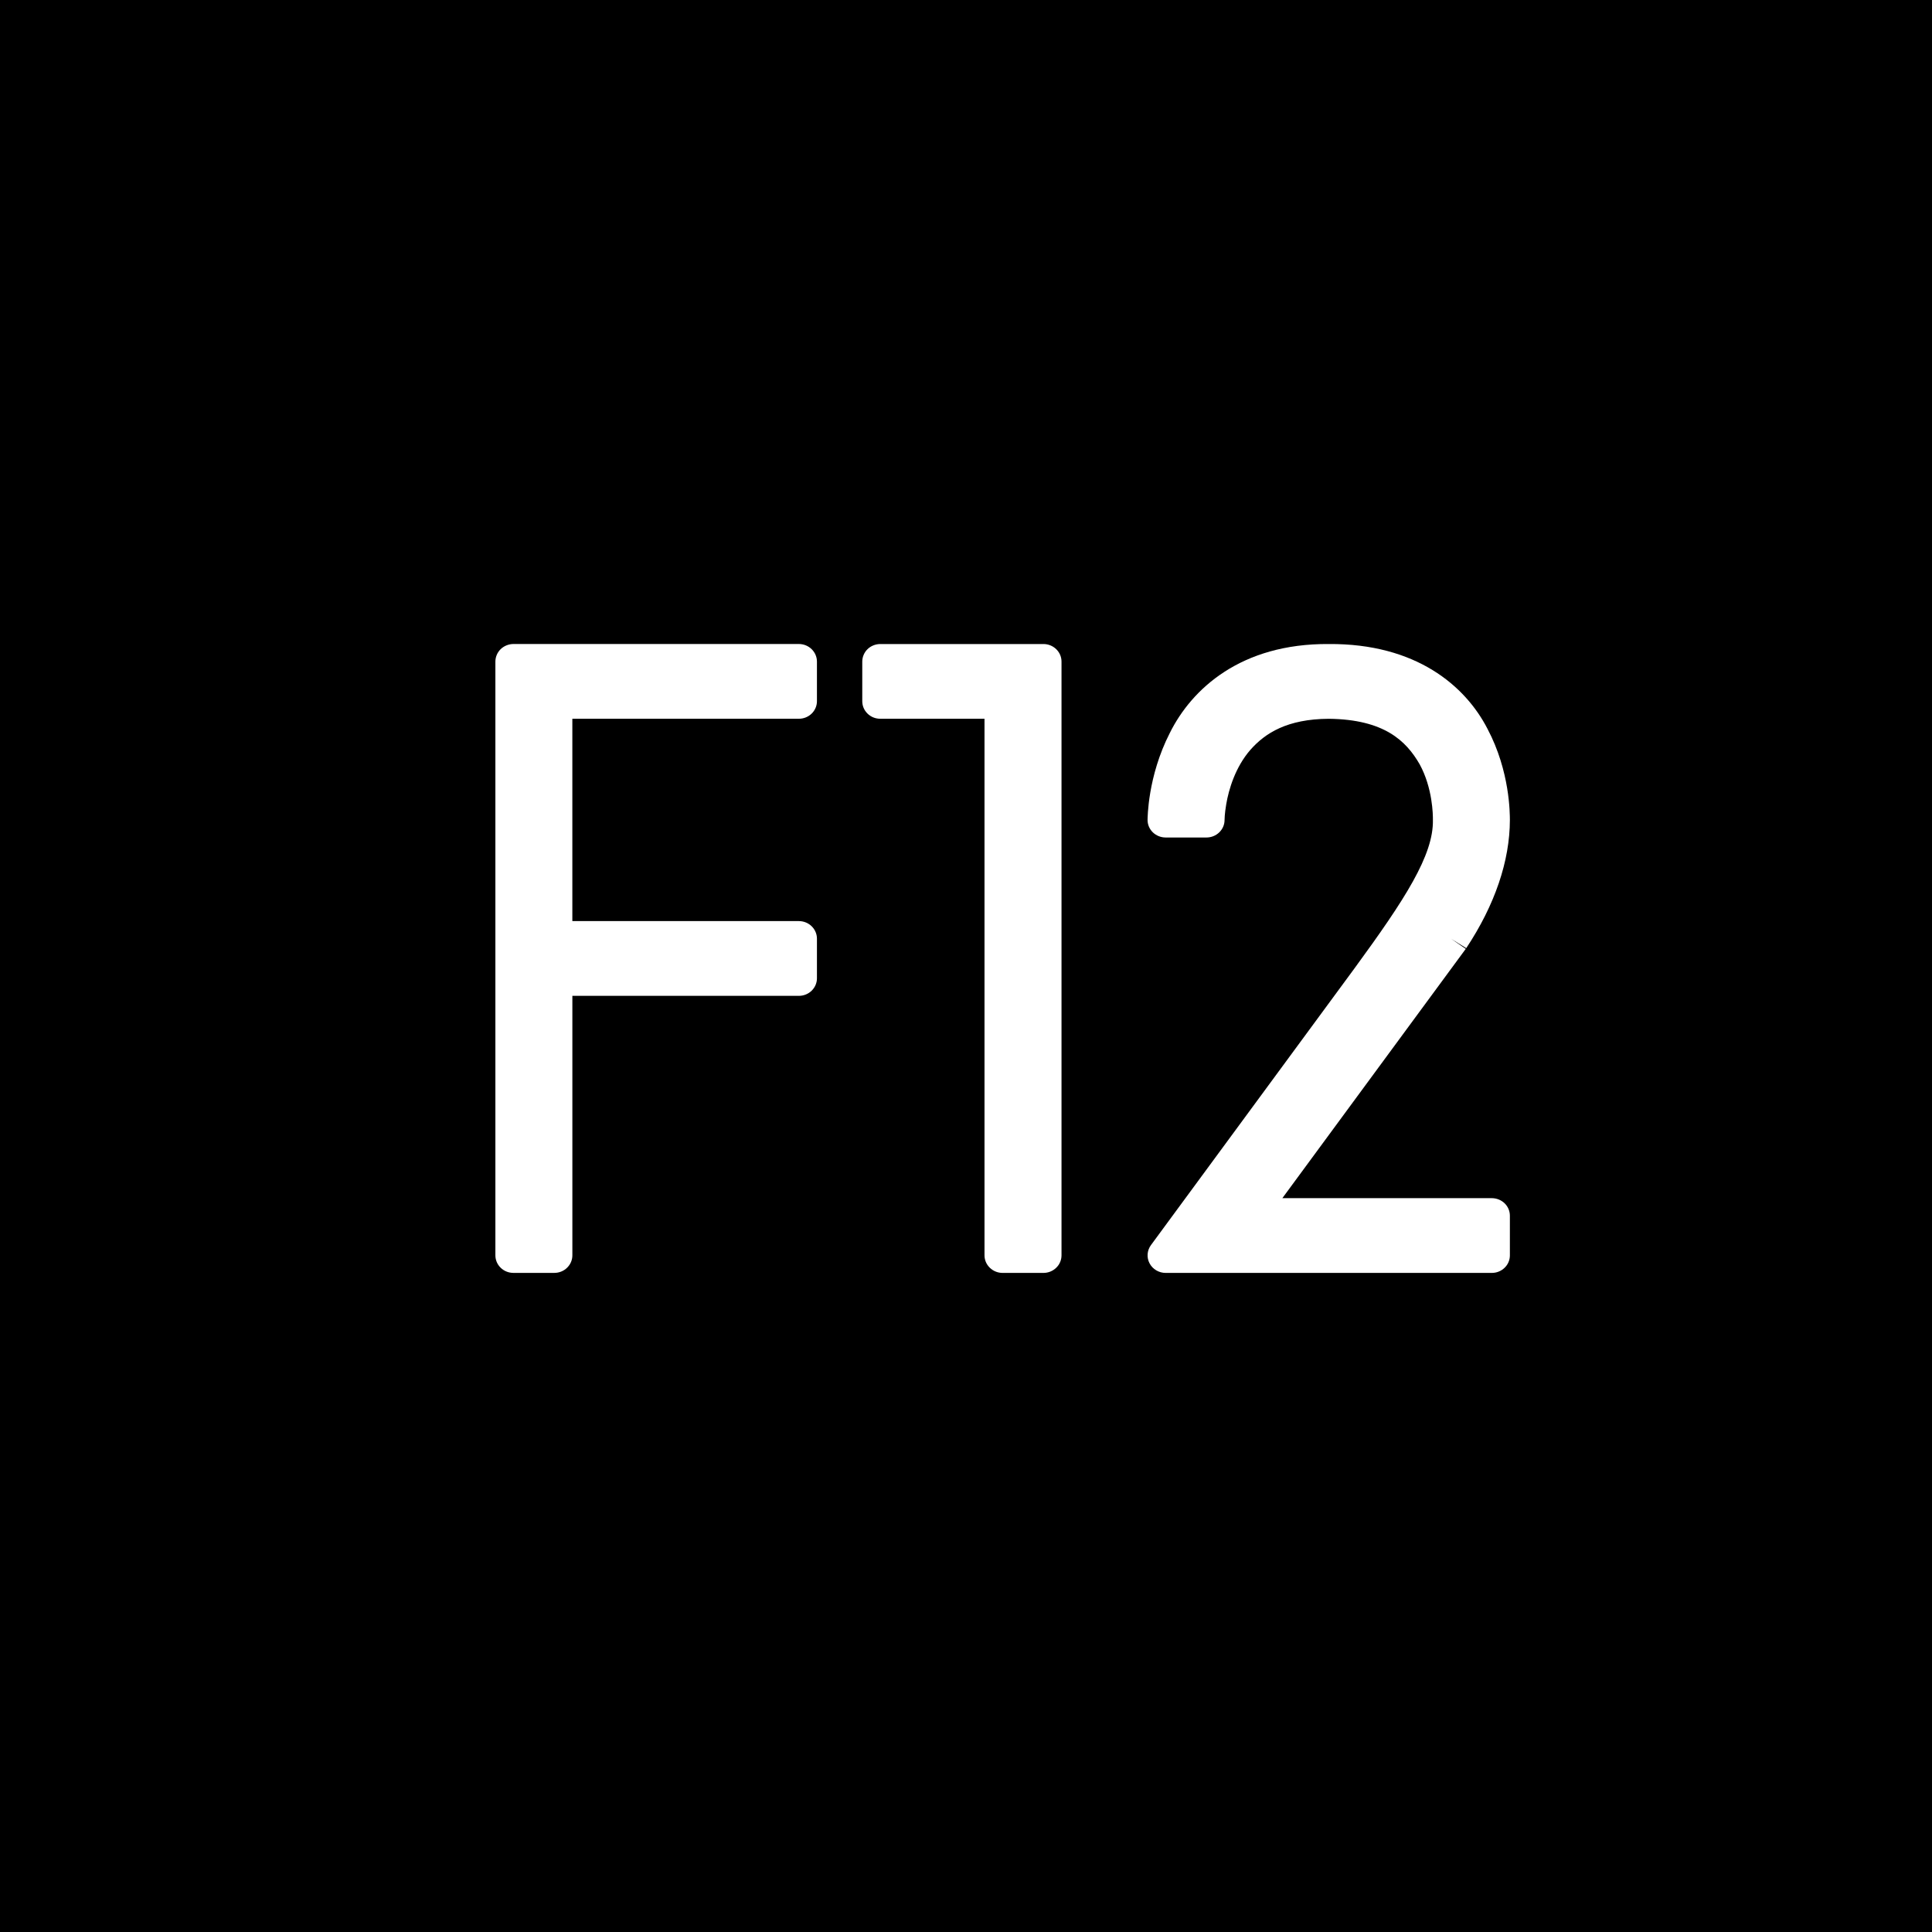 <?xml version="1.0" encoding="UTF-8"?>
<svg width="78px" height="78px" viewBox="0 0 78 78" version="1.1" xmlns="http://www.w3.org/2000/svg" xmlns:xlink="http://www.w3.org/1999/xlink">
    <!-- Generator: Sketch 50.2 (55047) - http://www.bohemiancoding.com/sketch -->
    <title>Group 3</title>
    <desc>Created with Sketch.</desc>
    <defs></defs>
    <g id="detail" stroke="none" stroke-width="1" fill="none" fill-rule="evenodd">
        <g id="Profil-/-Desktop" transform="translate(-208, -708)">
            <g id="Group-5" transform="translate(208, 703)">
                <g id="Group">
                    <g id="Group-3" transform="translate(0, 5)">
                        <rect id="Rectangle-2" fill="#000000" x="0" y="0" width="78" height="78"></rect>
                        <g id="Page-1" transform="translate(20, 26)" fill="#FFFFFF">
                            <path d="M0.73,25.39 C0.536,25.39 0.352,25.318 0.214,25.183 C0.076,25.049 0,24.87 0,24.68 L0,0.711 C0,0.523 0.078,0.34 0.213,0.208 C0.349,0.077 0.539,0 0.73,0 L12.251,0 C12.446,0 12.629,0.074 12.768,0.208 C12.905,0.343 12.982,0.522 12.982,0.711 L12.982,2.309 C12.982,2.498 12.905,2.677 12.768,2.811 C12.629,2.945 12.446,3.018 12.251,3.018 L3.107,3.018 L3.107,11.187 L12.251,11.187 C12.446,11.187 12.629,11.26 12.768,11.395 C12.905,11.529 12.982,11.707 12.982,11.897 L12.982,13.496 C12.982,13.685 12.905,13.862 12.768,13.998 C12.629,14.132 12.446,14.205 12.251,14.205 L3.108,14.205 L3.108,24.68 C3.108,24.87 3.032,25.049 2.893,25.183 C2.756,25.318 2.571,25.39 2.375,25.39 L0.73,25.39" id="Fill-1"></path>
                            <path d="M20.48,25.391 C20.284,25.391 20.101,25.317 19.962,25.183 C19.824,25.049 19.747,24.871 19.747,24.68 L19.747,3.018 L15.542,3.018 C15.346,3.018 15.163,2.946 15.025,2.811 C14.887,2.677 14.812,2.498 14.812,2.308 L14.812,0.71 C14.812,0.525 14.889,0.34 15.024,0.209 C15.16,0.076 15.35,0.001 15.542,0.001 L22.124,0.001 C22.32,0.001 22.504,0.075 22.642,0.209 C22.781,0.344 22.856,0.522 22.856,0.71 L22.856,24.68 C22.856,24.869 22.781,25.049 22.642,25.183 C22.504,25.317 22.319,25.391 22.124,25.391 L20.48,25.391 Z" id="Fill-3"></path>
                            <path d="M27.061,25.391 C26.788,25.391 26.536,25.242 26.412,25.006 C26.286,24.771 26.308,24.484 26.467,24.268 L34.691,13.086 C36.721,10.31 37.88,8.521 37.85,7.102 C37.853,6.899 37.84,5.818 37.317,4.859 C36.774,3.914 35.887,3.044 33.644,3.019 C31.975,3.03 31.083,3.589 30.475,4.28 C29.873,4.976 29.607,5.87 29.506,6.471 C29.438,6.869 29.439,7.102 29.439,7.102 C29.439,7.293 29.363,7.47 29.224,7.605 C29.087,7.738 28.901,7.812 28.708,7.812 L27.061,7.812 C26.868,7.812 26.683,7.738 26.544,7.605 C26.406,7.47 26.33,7.293 26.33,7.102 C26.334,7.044 26.325,5.358 27.23,3.589 C28.112,1.816 30.094,-0.023 33.644,0.001 C37.172,-0.024 39.162,1.691 40.054,3.425 C40.966,5.147 40.955,6.855 40.958,7.102 C40.956,8.754 40.353,10.535 39.196,12.28 L38.581,11.898 L39.176,12.309 L31.772,22.373 L40.228,22.373 C40.423,22.373 40.607,22.448 40.745,22.58 C40.884,22.715 40.958,22.894 40.958,23.084 L40.958,24.68 C40.958,24.871 40.884,25.049 40.745,25.183 C40.607,25.317 40.423,25.391 40.228,25.391 L27.061,25.391 Z" id="Fill-5"></path>
                        </g>
                    </g>
                </g>
            </g>
        </g>
    </g>
</svg>